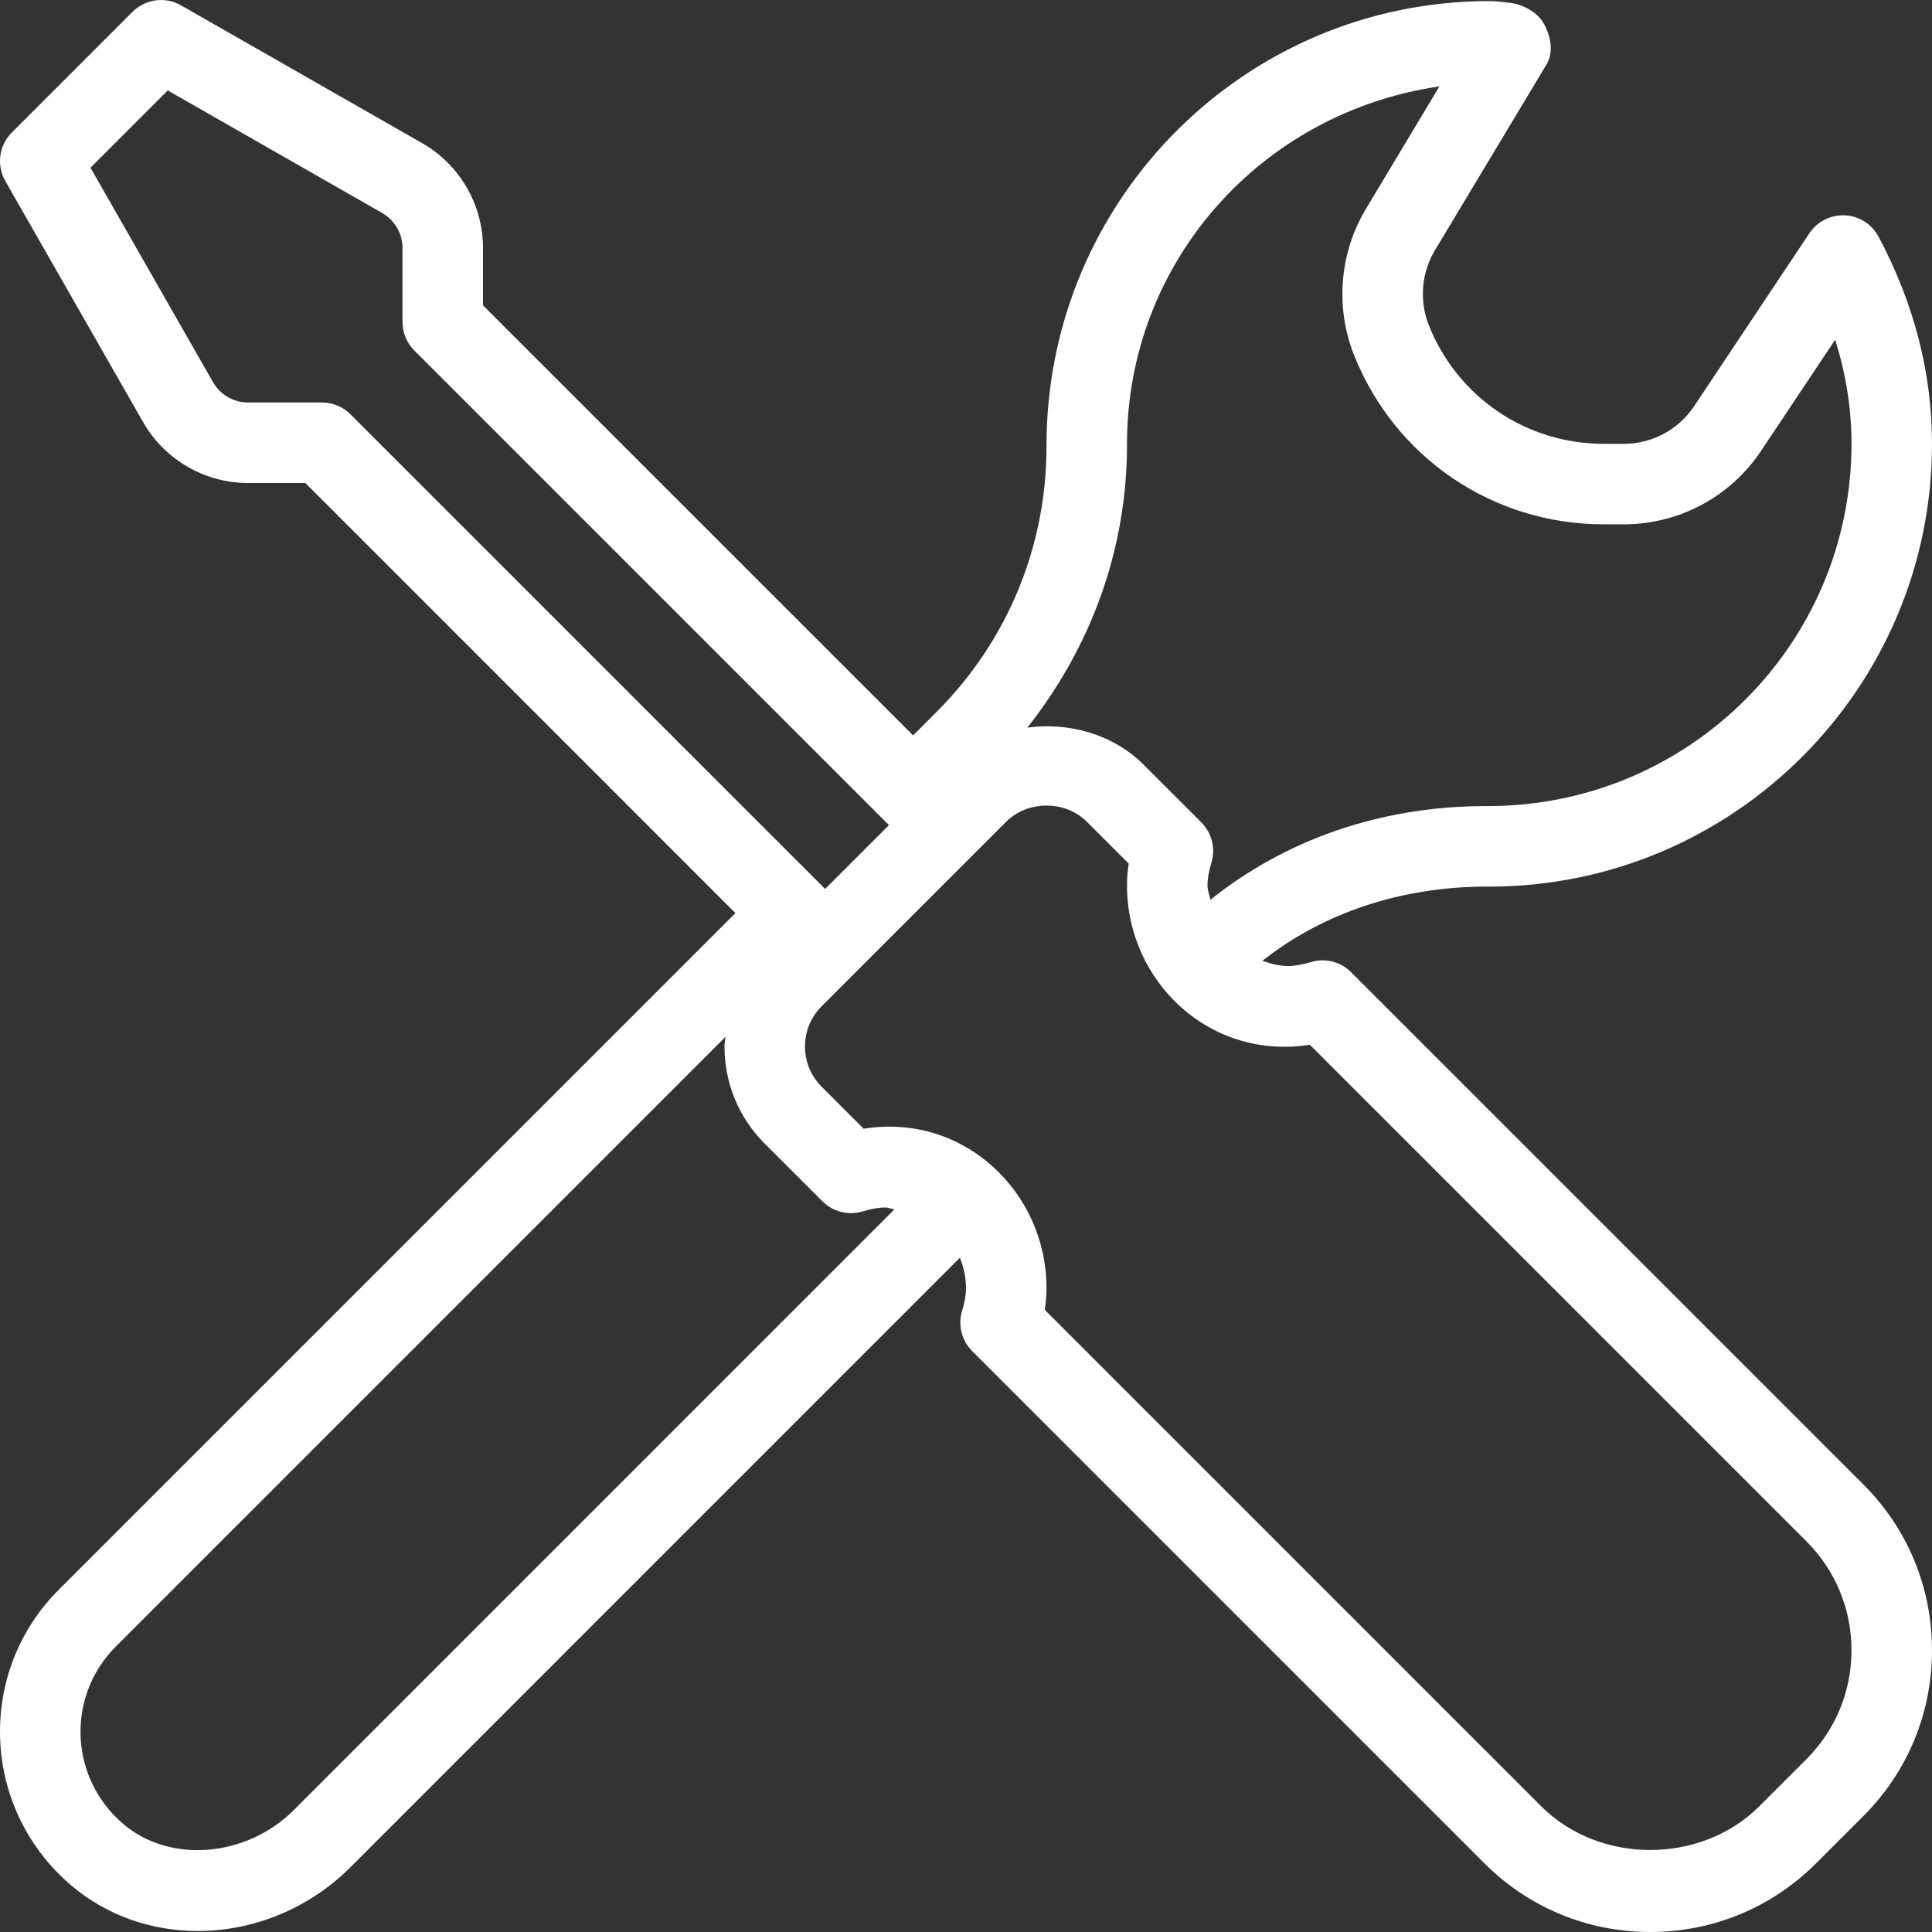 <svg width="48" height="48" viewBox="0 0 48 48" fill="none" xmlns="http://www.w3.org/2000/svg">
  <rect x="0" y="0" width="48" height="48" fill="#333333" stroke="none"/>
  <path
    fill-rule="evenodd"
    clip-rule="evenodd"
    d="M33.566 24.153C33.309 23.893 32.924 23.795 32.572 23.902C32.35 23.969 32.168 24 32 24C31.774 24 31.566 23.94 31.363 23.871C32.853 22.697 34.776 22.027 36.955 22.027H37C43.066 22.027 48 17.093 48 11.027C48 9.264 47.553 7.531 46.67 5.877C46.504 5.566 46.188 5.366 45.836 5.349C45.48 5.338 45.15 5.501 44.955 5.793L42.09 10.091C41.699 10.677 41.045 11.027 40.34 11.027H39.846C37.92 11.027 36.215 9.872 35.5 8.084C35.258 7.478 35.312 6.782 35.648 6.222L38.424 1.599C38.603 1.299 38.531 0.916 38.367 0.606C38.205 0.297 37.809 0.086 37.459 0.066C37.307 0.045 37.156 0.027 37 0.027C30.934 0.027 26 4.962 26 11.067C26.006 13.57 25.033 15.924 23.264 17.693L22.686 18.271L12 7.586V6.16C12 5.087 11.422 4.089 10.488 3.556L4.496 0.132C4.109 -0.091 3.615 -0.025 3.293 0.293L0.293 3.293C-0.025 3.611 -0.092 4.104 0.131 4.496L3.557 10.49C4.09 11.421 5.088 12 6.16 12H7.586L18.271 22.686L1.465 39.491C0.52 40.435 0 41.691 0 43.027C0 44.49 0.641 45.877 1.756 46.831C2.652 47.598 3.773 47.975 4.914 47.975C6.275 47.975 7.662 47.437 8.715 46.383L23.848 31.249C23.943 31.481 24 31.734 24 32C24 32.172 23.969 32.352 23.904 32.565C23.795 32.92 23.891 33.305 24.152 33.566L36.879 46.293C37.98 47.394 39.445 48 41 48C42.555 48 44.02 47.394 45.121 46.293L46.293 45.121C47.395 44.021 48 42.558 48 41C48 39.442 47.395 37.978 46.293 36.879L33.566 24.153ZM28 11.027C28 6.532 31.312 2.796 35.762 2.146L33.934 5.193C33.277 6.288 33.17 7.646 33.643 8.827C34.662 11.379 37.098 13.027 39.846 13.027H40.34C41.715 13.027 42.99 12.345 43.754 11.2L45.594 8.441C45.863 9.292 46 10.156 46 11.027C46 15.99 41.963 20.027 36.965 20.027H36.912C34.288 20.027 31.921 20.873 30.072 22.355C30.064 22.312 30.052 22.271 30.041 22.23C30.02 22.155 30 22.081 30 22C30 21.834 30.031 21.651 30.1 21.426C30.203 21.074 30.107 20.692 29.848 20.433L28.414 19C27.653 18.239 26.559 17.939 25.524 18.077C27.105 16.077 28.005 13.645 28 11.027ZM6.16 10H8C8.266 10 8.52 10.105 8.707 10.293L20.5 22.085L22.086 20.5L10.293 8.707C10.105 8.519 10 8.266 10 8V6.16C10 5.803 9.807 5.47 9.496 5.292L4.168 2.247L2.248 4.167L5.293 9.496C5.471 9.807 5.803 10 6.16 10ZM7.301 44.969C6.119 46.149 4.217 46.305 3.057 45.312C2.385 44.737 2 43.905 2 43.027C2 42.225 2.312 41.473 2.879 40.906L18.023 25.762C18.021 25.794 18.017 25.827 18.012 25.859C18.006 25.906 18 25.952 18 26C18 26.912 18.355 27.77 19 28.414L20.434 29.847C20.695 30.107 21.078 30.203 21.428 30.098C21.65 30.031 21.832 30 22 30C22.045 30 22.087 30.012 22.128 30.023C22.159 30.032 22.19 30.041 22.223 30.045L7.301 44.969ZM43.707 44.879L44.879 43.707C45.602 42.984 46 42.023 46 41C46 39.977 45.602 39.016 44.879 38.293L32.543 25.957C30.051 26.348 28 24.384 28 22C28 21.82 28.014 21.642 28.043 21.456L27 20.414C26.465 19.881 25.535 19.881 25 20.414L20.414 25C20.146 25.267 20 25.622 20 26C20 26.378 20.146 26.732 20.414 27L21.457 28.043C23.938 27.643 26 29.615 26 32C26 32.179 25.986 32.359 25.957 32.543L38.293 44.879C39.742 46.324 42.258 46.324 43.707 44.879Z"
    fill="white"></path>
</svg>
